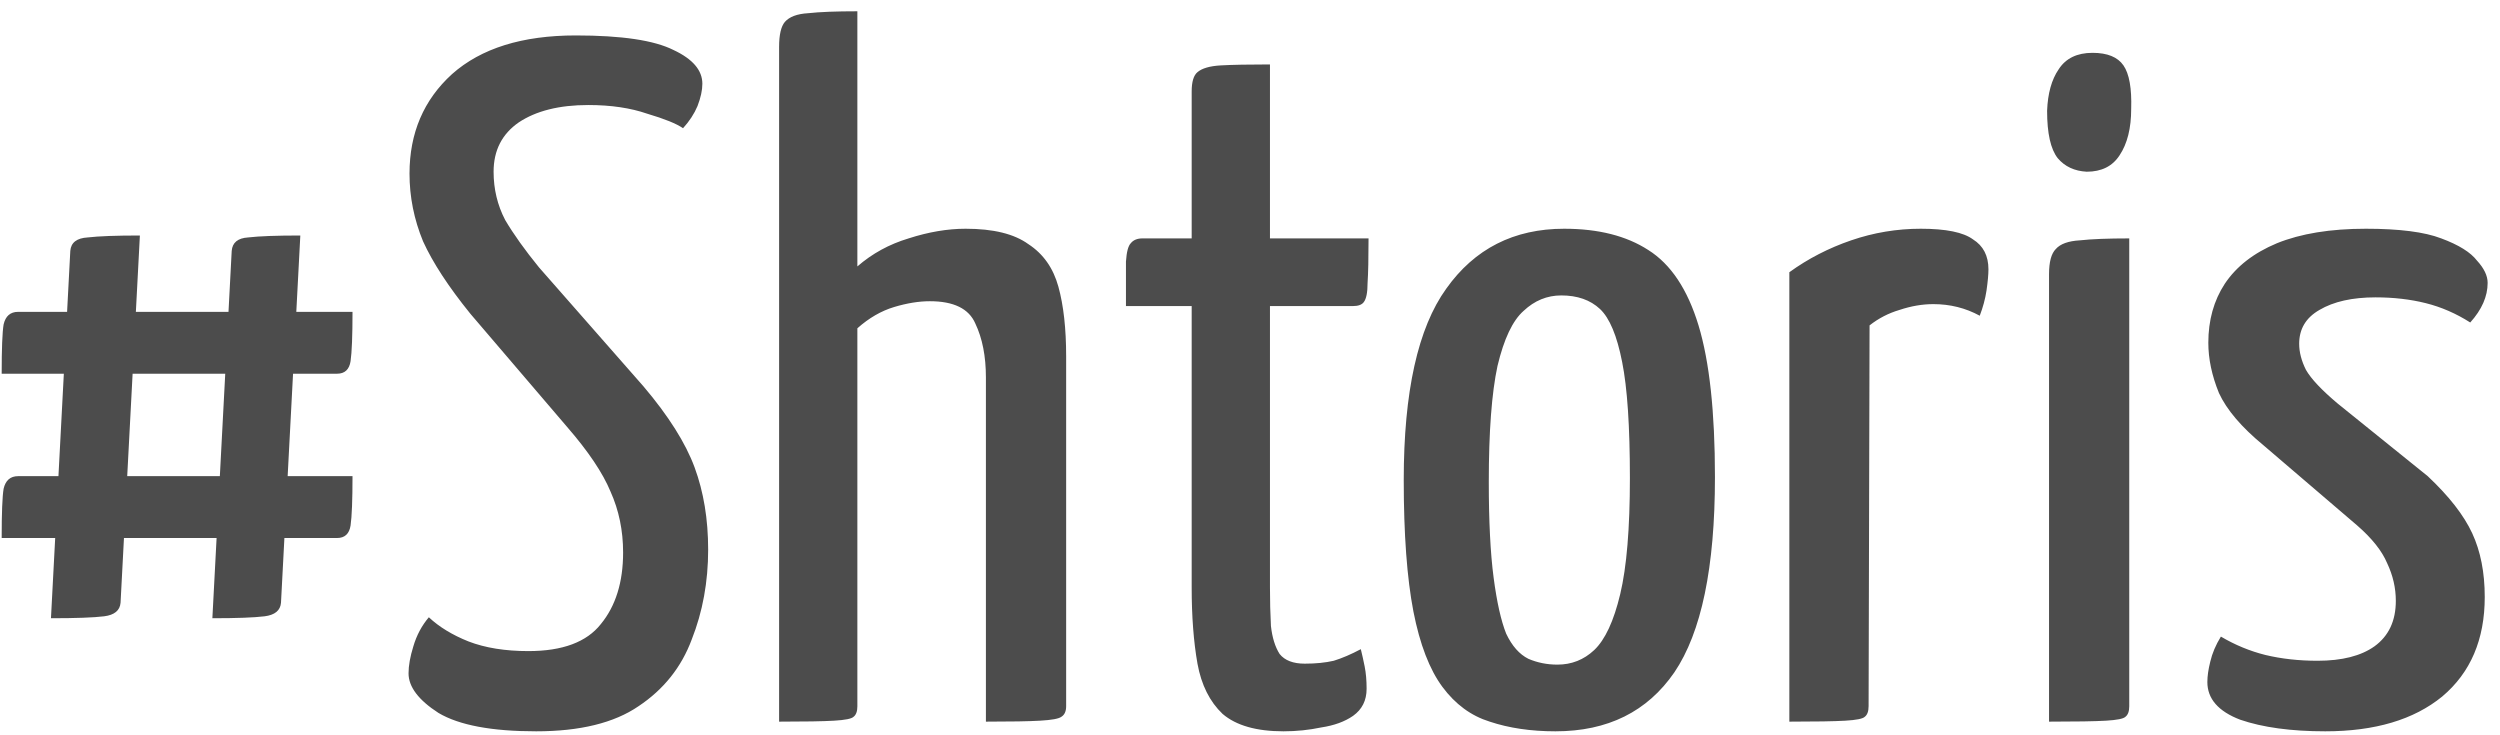 <?xml version="1.0" encoding="UTF-8"?> <svg xmlns="http://www.w3.org/2000/svg" width="194" height="57" viewBox="0 0 194 57" fill="none"> <path d="M16.48 47.975L17.98 19.475C18.03 18.825 18.455 18.475 19.255 18.425C20.105 18.325 21.455 18.275 23.305 18.275L21.805 46.775C21.755 47.375 21.33 47.725 20.53 47.825C19.73 47.925 18.38 47.975 16.48 47.975ZM3.955 47.975L5.455 19.475C5.505 18.825 5.955 18.475 6.805 18.425C7.655 18.325 9.005 18.275 10.855 18.275L9.355 46.775C9.305 47.375 8.88 47.725 8.08 47.825C7.28 47.925 5.905 47.975 3.955 47.975ZM0.13 41.75C0.13 39.8 0.18 38.525 0.28 37.925C0.43 37.275 0.805 36.95 1.405 36.95H27.355C27.355 38.8 27.305 40.075 27.205 40.775C27.105 41.425 26.755 41.75 26.155 41.75H0.13ZM0.13 29C0.13 27.05 0.18 25.775 0.28 25.175C0.43 24.525 0.805 24.2 1.405 24.2H27.355C27.355 26.05 27.305 27.325 27.205 28.025C27.105 28.675 26.755 29 26.155 29H0.13ZM41.603 56.75C38.153 56.75 35.628 56.275 34.028 55.325C32.478 54.325 31.703 53.3 31.703 52.25C31.703 51.65 31.828 50.95 32.078 50.15C32.328 49.3 32.728 48.55 33.278 47.9C34.078 48.65 35.103 49.275 36.353 49.775C37.653 50.275 39.203 50.525 41.003 50.525C43.653 50.525 45.528 49.825 46.628 48.425C47.778 47.025 48.353 45.175 48.353 42.875C48.353 41.175 48.028 39.6 47.378 38.15C46.778 36.7 45.653 35.025 44.003 33.125L36.503 24.35C34.803 22.25 33.578 20.375 32.828 18.725C32.128 17.025 31.778 15.275 31.778 13.475C31.778 10.325 32.878 7.75 35.078 5.75C37.328 3.75 40.528 2.75 44.678 2.75C48.228 2.75 50.753 3.125 52.253 3.875C53.753 4.575 54.503 5.45 54.503 6.5C54.503 7 54.378 7.575 54.128 8.225C53.878 8.825 53.503 9.4 53.003 9.95C52.503 9.6 51.578 9.225 50.228 8.825C48.928 8.375 47.403 8.15 45.653 8.15C43.403 8.15 41.603 8.6 40.253 9.5C38.953 10.4 38.303 11.675 38.303 13.325C38.303 14.675 38.603 15.925 39.203 17.075C39.853 18.175 40.728 19.4 41.828 20.75L49.928 29.975C51.878 32.275 53.203 34.375 53.903 36.275C54.603 38.175 54.953 40.3 54.953 42.65C54.953 45.15 54.528 47.475 53.678 49.625C52.878 51.775 51.503 53.5 49.553 54.8C47.653 56.1 45.003 56.75 41.603 56.75ZM60.458 56V3.65C60.458 2.7 60.608 2.05 60.907 1.7C61.258 1.3 61.858 1.075 62.708 1.025C63.608 0.925 64.882 0.875 66.532 0.875V20.675C67.683 19.675 69.007 18.95 70.507 18.5C72.058 18 73.532 17.75 74.933 17.75C77.082 17.75 78.707 18.15 79.808 18.95C80.957 19.7 81.733 20.8 82.132 22.25C82.532 23.7 82.733 25.5 82.733 27.65V54.8C82.733 55.2 82.608 55.475 82.358 55.625C82.157 55.775 81.608 55.875 80.707 55.925C79.858 55.975 78.457 56 76.507 56V29.3C76.507 27.65 76.233 26.25 75.683 25.1C75.183 23.95 74.007 23.375 72.157 23.375C71.308 23.375 70.382 23.525 69.382 23.825C68.382 24.125 67.433 24.675 66.532 25.475V54.8C66.532 55.2 66.433 55.475 66.233 55.625C66.082 55.775 65.582 55.875 64.733 55.925C63.883 55.975 62.458 56 60.458 56ZM99.599 56.75C97.499 56.75 95.924 56.3 94.874 55.4C93.874 54.45 93.224 53.15 92.924 51.5C92.624 49.8 92.474 47.825 92.474 45.575V23.75H87.374C87.374 22.15 87.374 21 87.374 20.3C87.424 19.55 87.549 19.075 87.749 18.875C87.949 18.625 88.249 18.5 88.649 18.5H92.474V7.1C92.474 6.35 92.624 5.85 92.924 5.6C93.274 5.3 93.874 5.125 94.724 5.075C95.624 5.025 96.899 5 98.549 5V18.5H106.199C106.199 20.05 106.174 21.2 106.124 21.95C106.124 22.7 106.024 23.2 105.824 23.45C105.674 23.65 105.399 23.75 104.999 23.75H98.549V45.575C98.549 46.625 98.574 47.625 98.624 48.575C98.724 49.475 98.949 50.2 99.299 50.75C99.699 51.25 100.349 51.5 101.249 51.5C102.099 51.5 102.849 51.425 103.499 51.275C104.149 51.075 104.849 50.775 105.599 50.375C105.699 50.775 105.799 51.225 105.899 51.725C105.999 52.225 106.049 52.8 106.049 53.45C106.049 54.35 105.699 55.05 104.999 55.55C104.349 56 103.524 56.3 102.524 56.45C101.574 56.65 100.599 56.75 99.599 56.75ZM120.705 56.75C118.805 56.75 117.105 56.5 115.605 56C114.155 55.55 112.93 54.65 111.93 53.3C110.93 51.95 110.18 50 109.68 47.45C109.18 44.85 108.93 41.45 108.93 37.25C108.93 30.4 110.03 25.45 112.23 22.4C114.43 19.3 117.48 17.75 121.38 17.75C124.03 17.75 126.205 18.3 127.905 19.4C129.655 20.5 130.955 22.45 131.805 25.25C132.655 28.05 133.08 31.975 133.08 37.025C133.08 44.025 132.03 49.075 129.93 52.175C127.83 55.225 124.755 56.75 120.705 56.75ZM120.855 51.575C121.955 51.575 122.905 51.2 123.705 50.45C124.555 49.65 125.23 48.2 125.73 46.1C126.23 44 126.48 41 126.48 37.1C126.48 33.1 126.28 30.1 125.88 28.1C125.48 26.05 124.905 24.675 124.155 23.975C123.405 23.275 122.405 22.925 121.155 22.925C120.055 22.925 119.08 23.325 118.23 24.125C117.38 24.875 116.705 26.3 116.205 28.4C115.755 30.5 115.53 33.5 115.53 37.4C115.53 40.45 115.655 42.925 115.905 44.825C116.155 46.725 116.48 48.175 116.88 49.175C117.33 50.125 117.905 50.775 118.605 51.125C119.305 51.425 120.055 51.575 120.855 51.575ZM138.853 56V21.125C140.303 20.075 141.903 19.25 143.653 18.65C145.403 18.05 147.203 17.75 149.053 17.75C151.003 17.75 152.353 18.025 153.103 18.575C153.903 19.075 154.303 19.85 154.303 20.9C154.303 21.3 154.253 21.85 154.153 22.55C154.053 23.2 153.878 23.85 153.628 24.5C153.078 24.2 152.503 23.975 151.903 23.825C151.303 23.675 150.678 23.6 150.028 23.6C149.178 23.6 148.303 23.75 147.403 24.05C146.553 24.3 145.778 24.7 145.078 25.25L145.003 54.8C145.003 55.2 144.903 55.475 144.703 55.625C144.553 55.775 144.053 55.875 143.203 55.925C142.353 55.975 140.903 56 138.853 56ZM159.005 56V21.275C159.005 20.325 159.18 19.675 159.53 19.325C159.88 18.925 160.505 18.7 161.405 18.65C162.305 18.55 163.58 18.5 165.23 18.5V54.8C165.23 55.2 165.13 55.475 164.93 55.625C164.78 55.775 164.28 55.875 163.43 55.925C162.58 55.975 161.105 56 159.005 56ZM161.93 13.325C160.98 13.275 160.23 12.925 159.68 12.275C159.13 11.575 158.855 10.35 158.855 8.6C158.905 7.25 159.205 6.175 159.755 5.375C160.305 4.525 161.18 4.1 162.38 4.1C163.53 4.1 164.33 4.425 164.78 5.075C165.23 5.725 165.43 6.85 165.38 8.45C165.38 9.95 165.08 11.15 164.48 12.05C163.93 12.9 163.08 13.325 161.93 13.325ZM180.441 56.75C177.791 56.75 175.591 56.45 173.841 55.85C172.141 55.2 171.291 54.225 171.291 52.925C171.291 52.475 171.366 51.95 171.516 51.35C171.666 50.7 171.941 50.05 172.341 49.4C173.441 50.05 174.591 50.525 175.791 50.825C177.041 51.125 178.391 51.275 179.841 51.275C181.741 51.275 183.216 50.9 184.266 50.15C185.366 49.35 185.916 48.175 185.916 46.625C185.916 45.625 185.691 44.65 185.241 43.7C184.841 42.75 184.066 41.775 182.916 40.775L175.641 34.55C173.941 33.15 172.791 31.8 172.191 30.5C171.641 29.15 171.366 27.85 171.366 26.6C171.366 24.85 171.791 23.325 172.641 22.025C173.541 20.675 174.891 19.625 176.691 18.875C178.541 18.125 180.841 17.75 183.591 17.75C186.191 17.75 188.141 18 189.441 18.5C190.791 19 191.716 19.575 192.216 20.225C192.766 20.825 193.041 21.4 193.041 21.95C193.041 23 192.591 24.025 191.691 25.025C190.591 24.325 189.441 23.825 188.241 23.525C187.041 23.225 185.741 23.075 184.341 23.075C182.541 23.075 181.091 23.4 179.991 24.05C178.941 24.65 178.416 25.525 178.416 26.675C178.416 27.325 178.591 28 178.941 28.7C179.341 29.4 180.166 30.275 181.416 31.325L188.391 36.95C190.041 38.5 191.191 39.975 191.841 41.375C192.491 42.775 192.816 44.425 192.816 46.325C192.816 49.625 191.716 52.2 189.516 54.05C187.316 55.85 184.291 56.75 180.441 56.75Z" fill="#141414" fill-opacity="0.76"></path> </svg> 